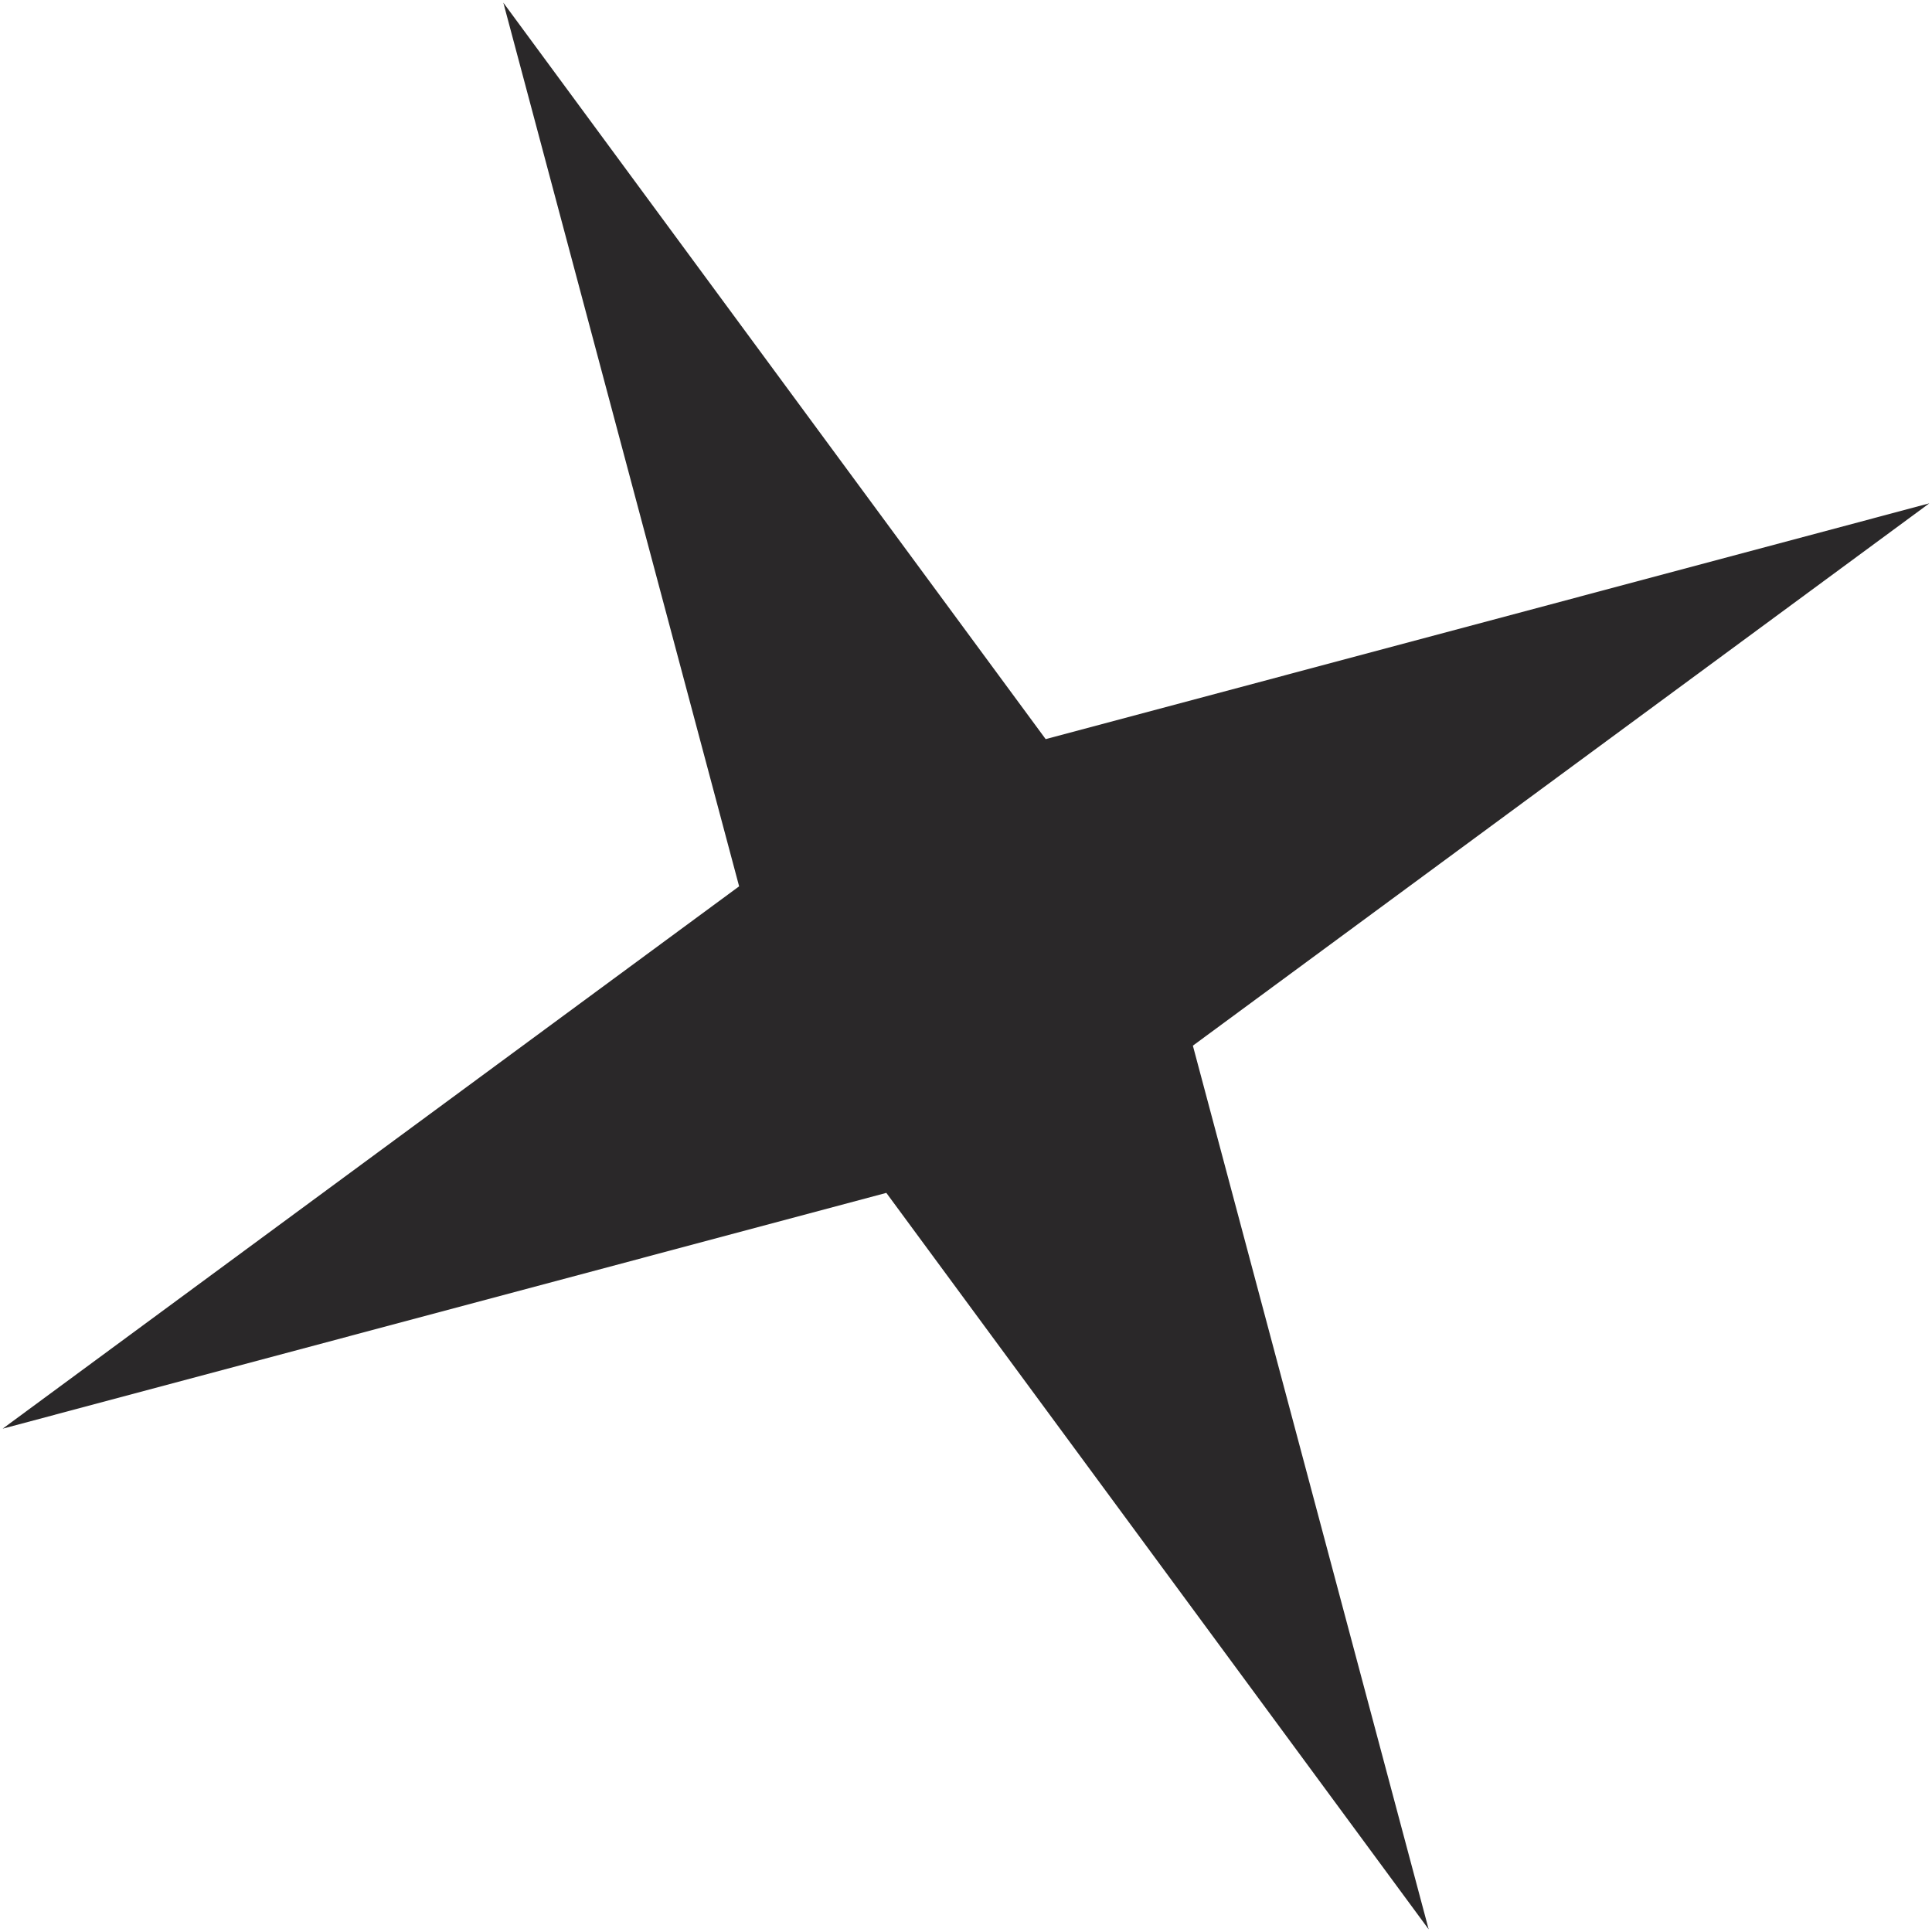<?xml version="1.0" encoding="UTF-8"?> <svg xmlns="http://www.w3.org/2000/svg" width="21" height="21" viewBox="0 0 21 21" fill="none"> <path d="M5.471 0.029L11.366 8.034L20.971 5.471L12.966 11.366L15.529 20.971L9.634 12.966L0.029 15.529L8.034 9.634L5.471 0.029Z" fill="#2A2829"></path> </svg> 
